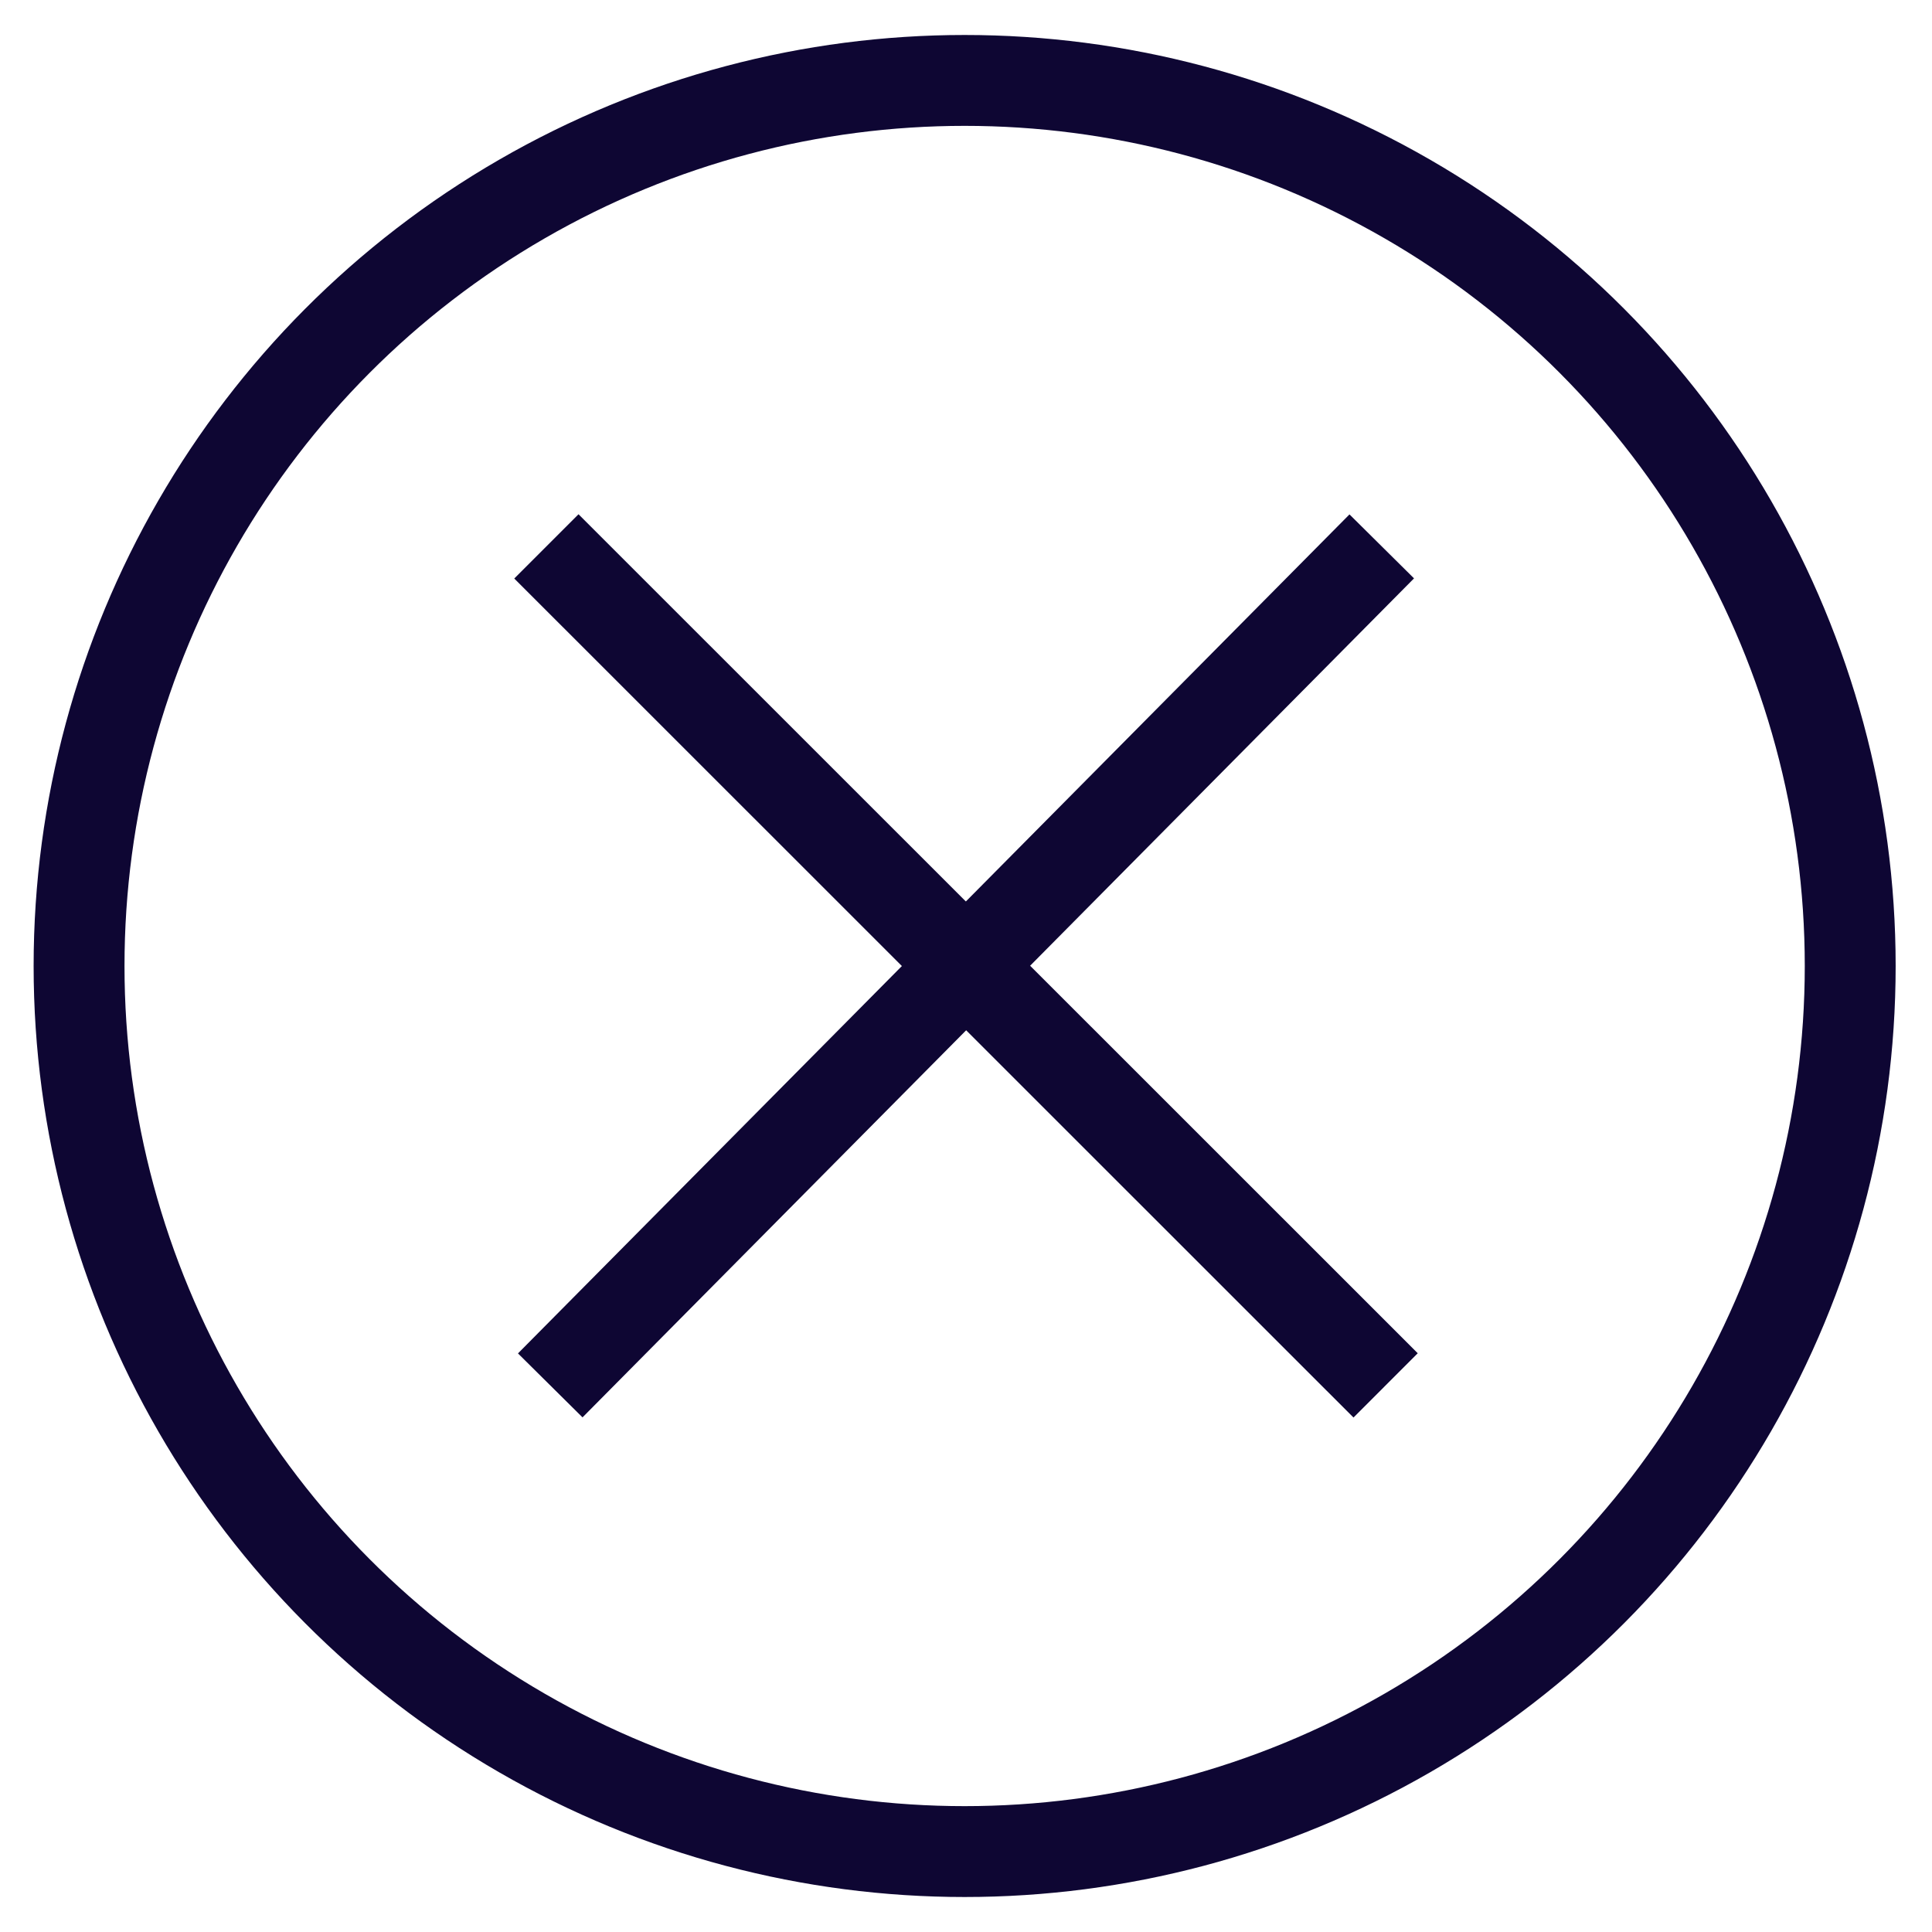 <?xml version="1.0" encoding="utf-8"?>
<!-- Generator: Adobe Illustrator 18.1.1, SVG Export Plug-In . SVG Version: 6.00 Build 0)  -->
<!DOCTYPE svg PUBLIC "-//W3C//DTD SVG 1.1//EN" "http://www.w3.org/Graphics/SVG/1.1/DTD/svg11.dtd">
<svg version="1.1" id="Calque_1" xmlns="http://www.w3.org/2000/svg" xmlns:xlink="http://www.w3.org/1999/xlink" x="0px" y="0px"
	 viewBox="0 309.3 850.4 850.4" enable-background="new 0 309.3 850.4 850.4" xml:space="preserve">
<circle fill="none" stroke="#0E0633" stroke-width="40" stroke-miterlimit="10" cx="424.6" cy="734.5" r="389.8"/>
<line fill="none" stroke="#0E0633" stroke-width="40" stroke-miterlimit="10" x1="240.5" y1="549.8" x2="609.9" y2="919.1"/>
<line fill="none" stroke="#0E0633" stroke-width="40" stroke-miterlimit="10" x1="608.2" y1="549.8" x2="242.2" y2="919.1"/>
</svg>
